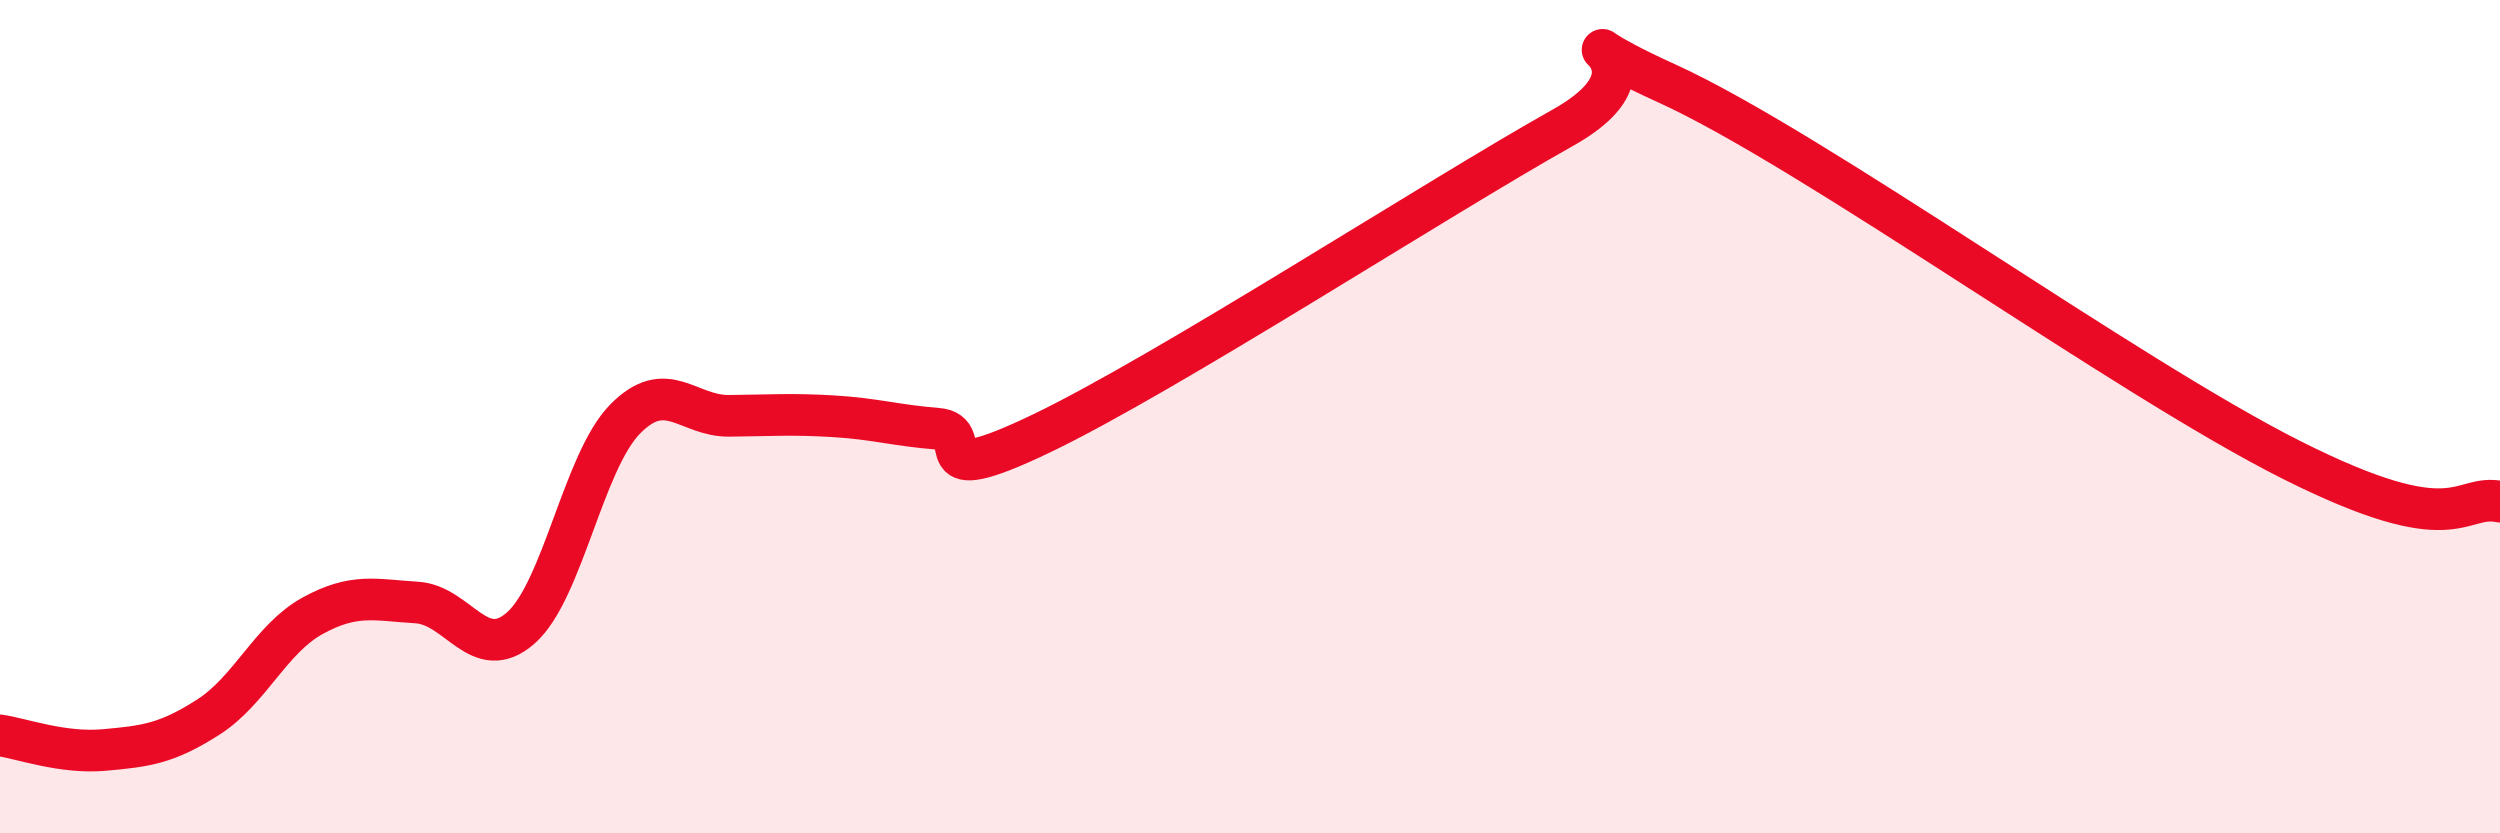 
    <svg width="60" height="20" viewBox="0 0 60 20" xmlns="http://www.w3.org/2000/svg">
      <path
        d="M 0,17.65 C 0.5,17.72 1.5,18.09 2.5,18 C 3.5,17.91 4,17.85 5,17.21 C 6,16.57 6.5,15.33 7.5,14.78 C 8.5,14.23 9,14.4 10,14.46 C 11,14.52 11.5,15.95 12.5,15.07 C 13.5,14.19 14,11.08 15,10.06 C 16,9.04 16.5,9.99 17.5,9.98 C 18.5,9.97 19,9.93 20,9.99 C 21,10.05 21.5,10.21 22.5,10.29 C 23.5,10.37 22,11.84 25,10.4 C 28,8.96 34.5,4.75 37.5,3.07 C 40.5,1.39 36.5,0.41 40,2 C 43.5,3.59 51,9.03 55,11.04 C 59,13.05 59,11.84 60,12.04L60 20L0 20Z"
        fill="#EB0A25"
        opacity="0.1"
        stroke-linecap="round"
        stroke-linejoin="round"
      />
      <path
        d="M 0,17.65 C 0.5,17.72 1.5,18.09 2.5,18 C 3.5,17.91 4,17.85 5,17.21 C 6,16.57 6.5,15.33 7.5,14.78 C 8.5,14.23 9,14.4 10,14.46 C 11,14.52 11.5,15.95 12.5,15.07 C 13.5,14.19 14,11.08 15,10.06 C 16,9.04 16.5,9.99 17.5,9.98 C 18.5,9.97 19,9.93 20,9.99 C 21,10.05 21.5,10.21 22.5,10.29 C 23.5,10.37 22,11.84 25,10.4 C 28,8.96 34.5,4.75 37.5,3.07 C 40.5,1.39 36.5,0.41 40,2 C 43.5,3.59 51,9.03 55,11.04 C 59,13.05 59,11.84 60,12.04"
        stroke="#EB0A25"
        stroke-width="1"
        fill="none"
        stroke-linecap="round"
        stroke-linejoin="round"
      />
    </svg>
  